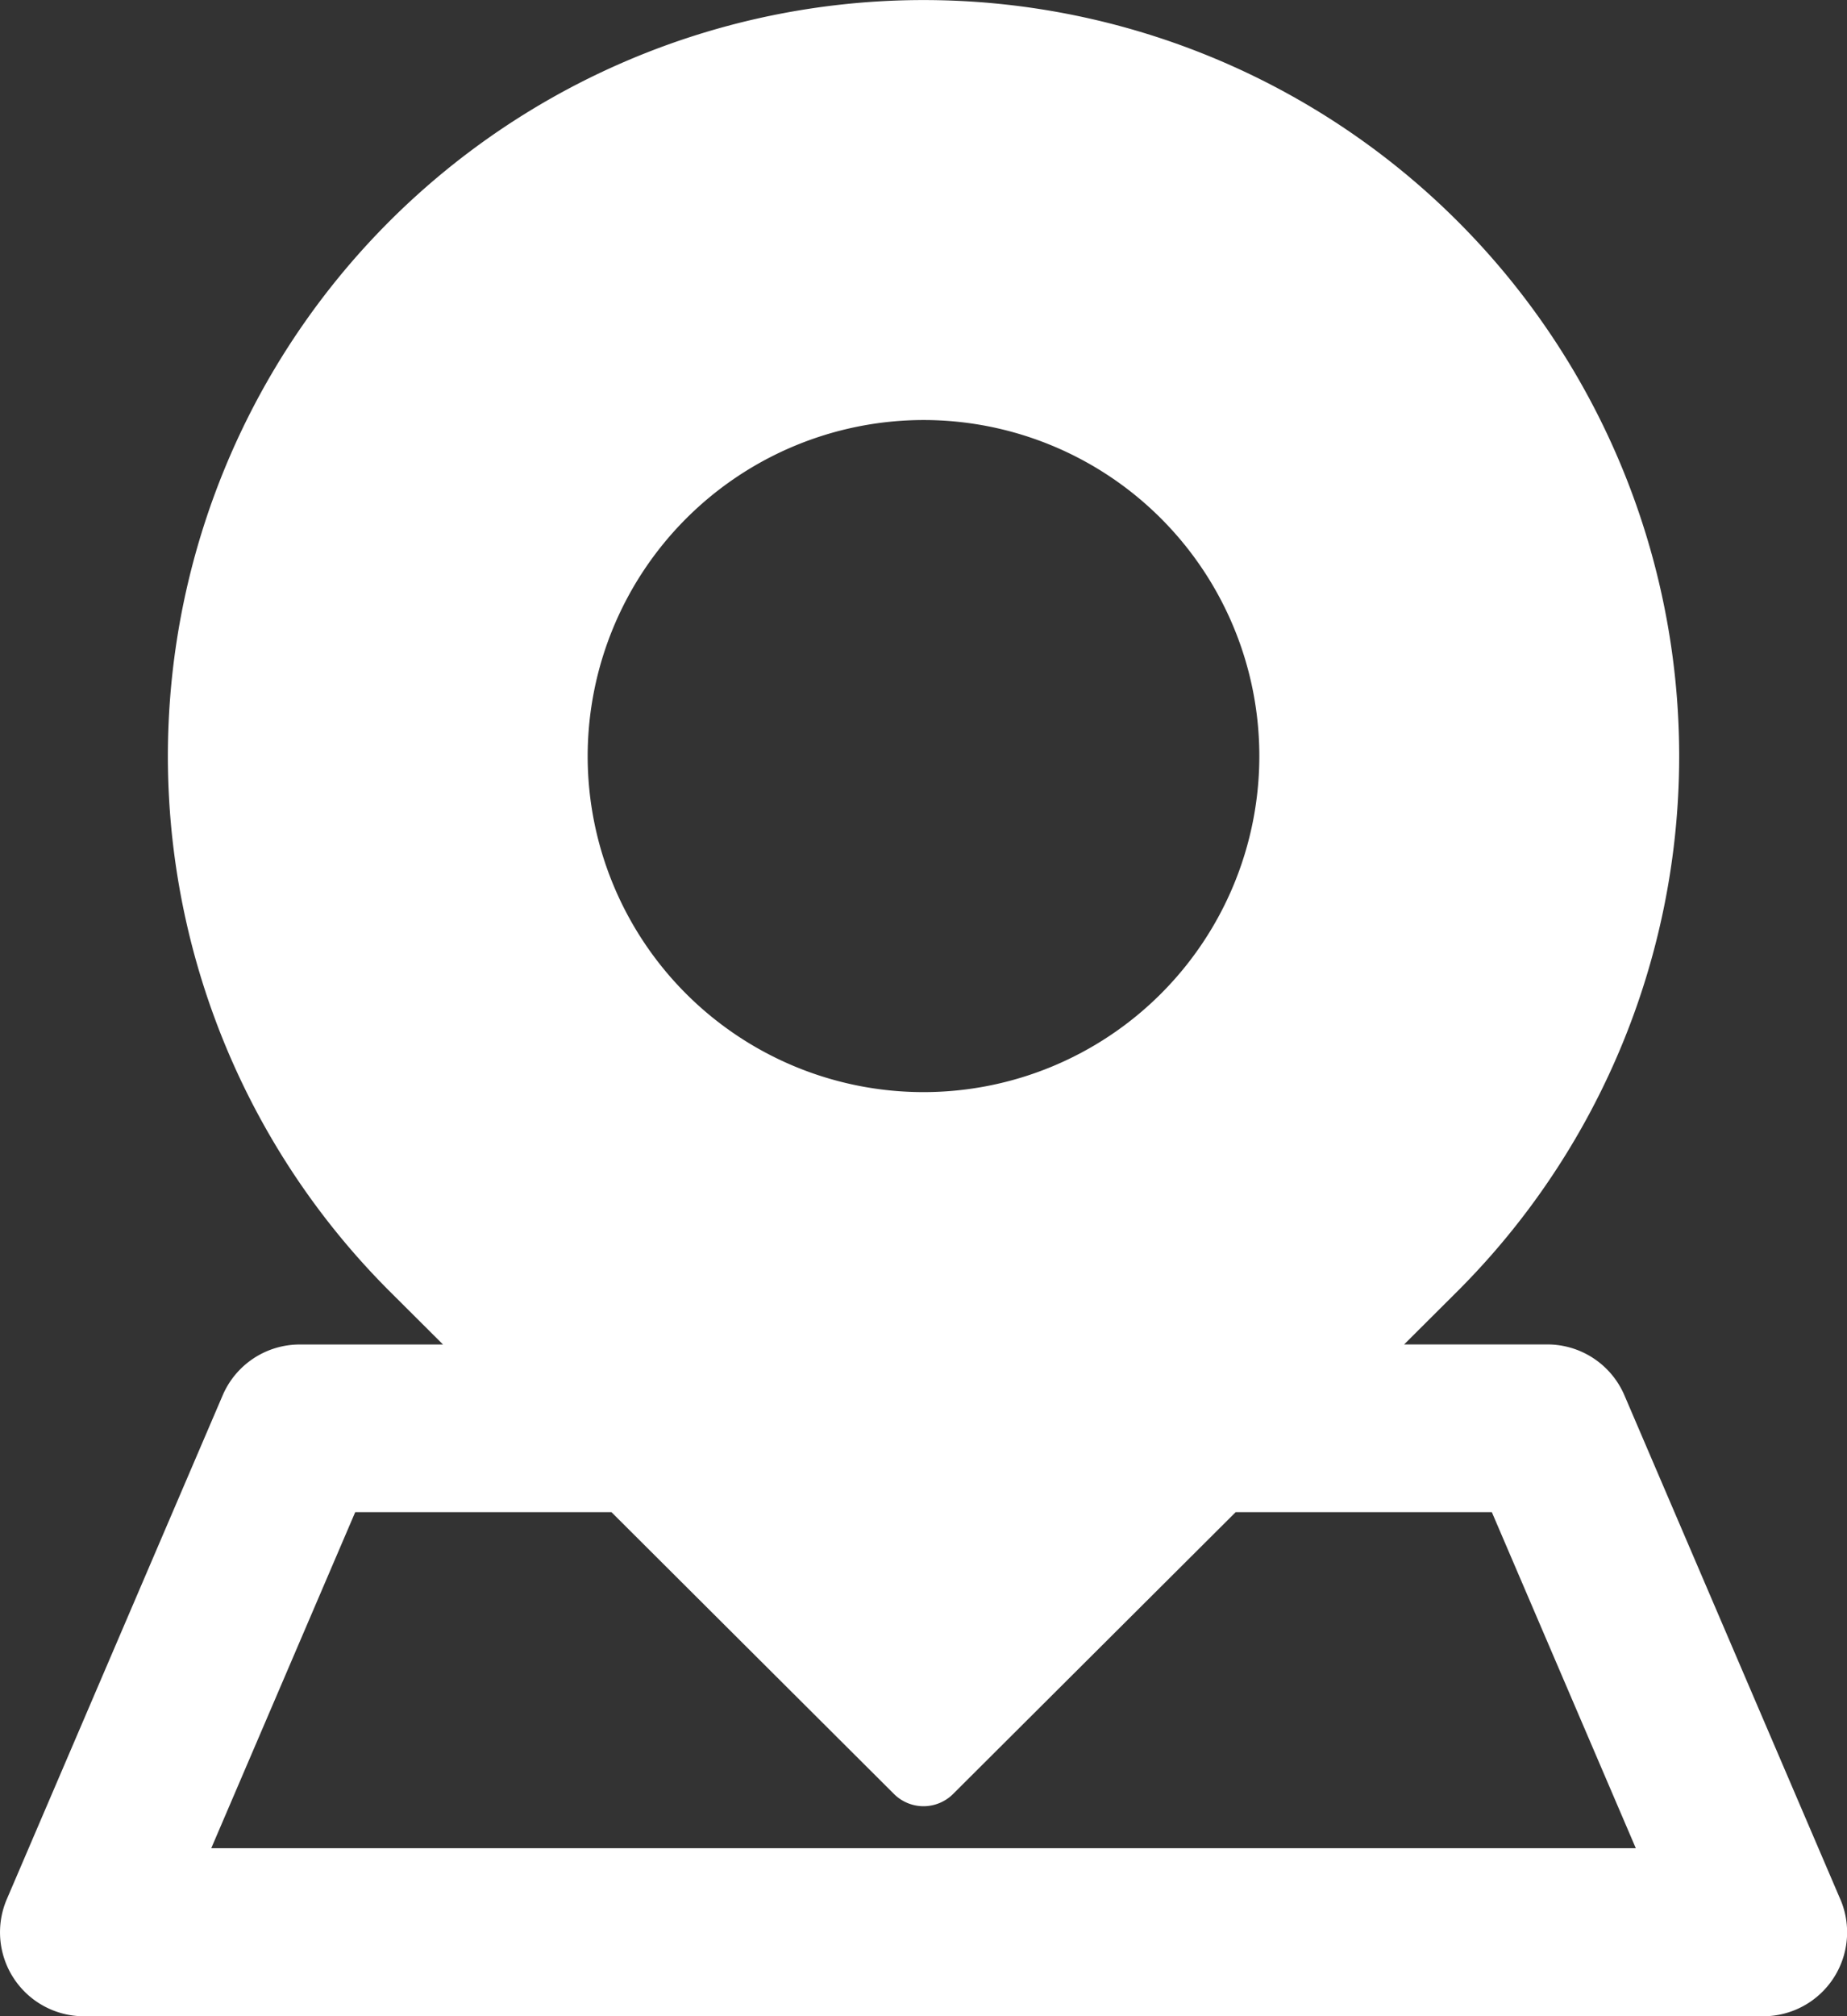 <svg xmlns="http://www.w3.org/2000/svg" width="29.226" height="31.883" viewBox="0 0 29.226 31.883"><rect x="0" y="0" width="29.226" height="31.883" fill="#333333" stroke="none"/><g transform="translate(0)"><path d="M50.453,30.031l-3.417-7.971a1.327,1.327,0,0,0-1.221-.8H43.552l.815-.812a11.957,11.957,0,1,0-16.839,0l.816.813H26.08a1.327,1.327,0,0,0-1.221.8l-3.417,7.971a1.328,1.328,0,0,0,1.221,1.852h26.57a1.328,1.328,0,0,0,1.221-1.852ZM35.947,6.642a5.314,5.314,0,1,1-5.314,5.314A5.32,5.32,0,0,1,35.947,6.642ZM24.677,29.226l2.278-5.314h4.054l4.47,4.456a.662.662,0,0,0,.937,0l4.471-4.456h4.053l2.278,5.314Z" transform="translate(-21.334)" fill="#fff"/></g></svg>